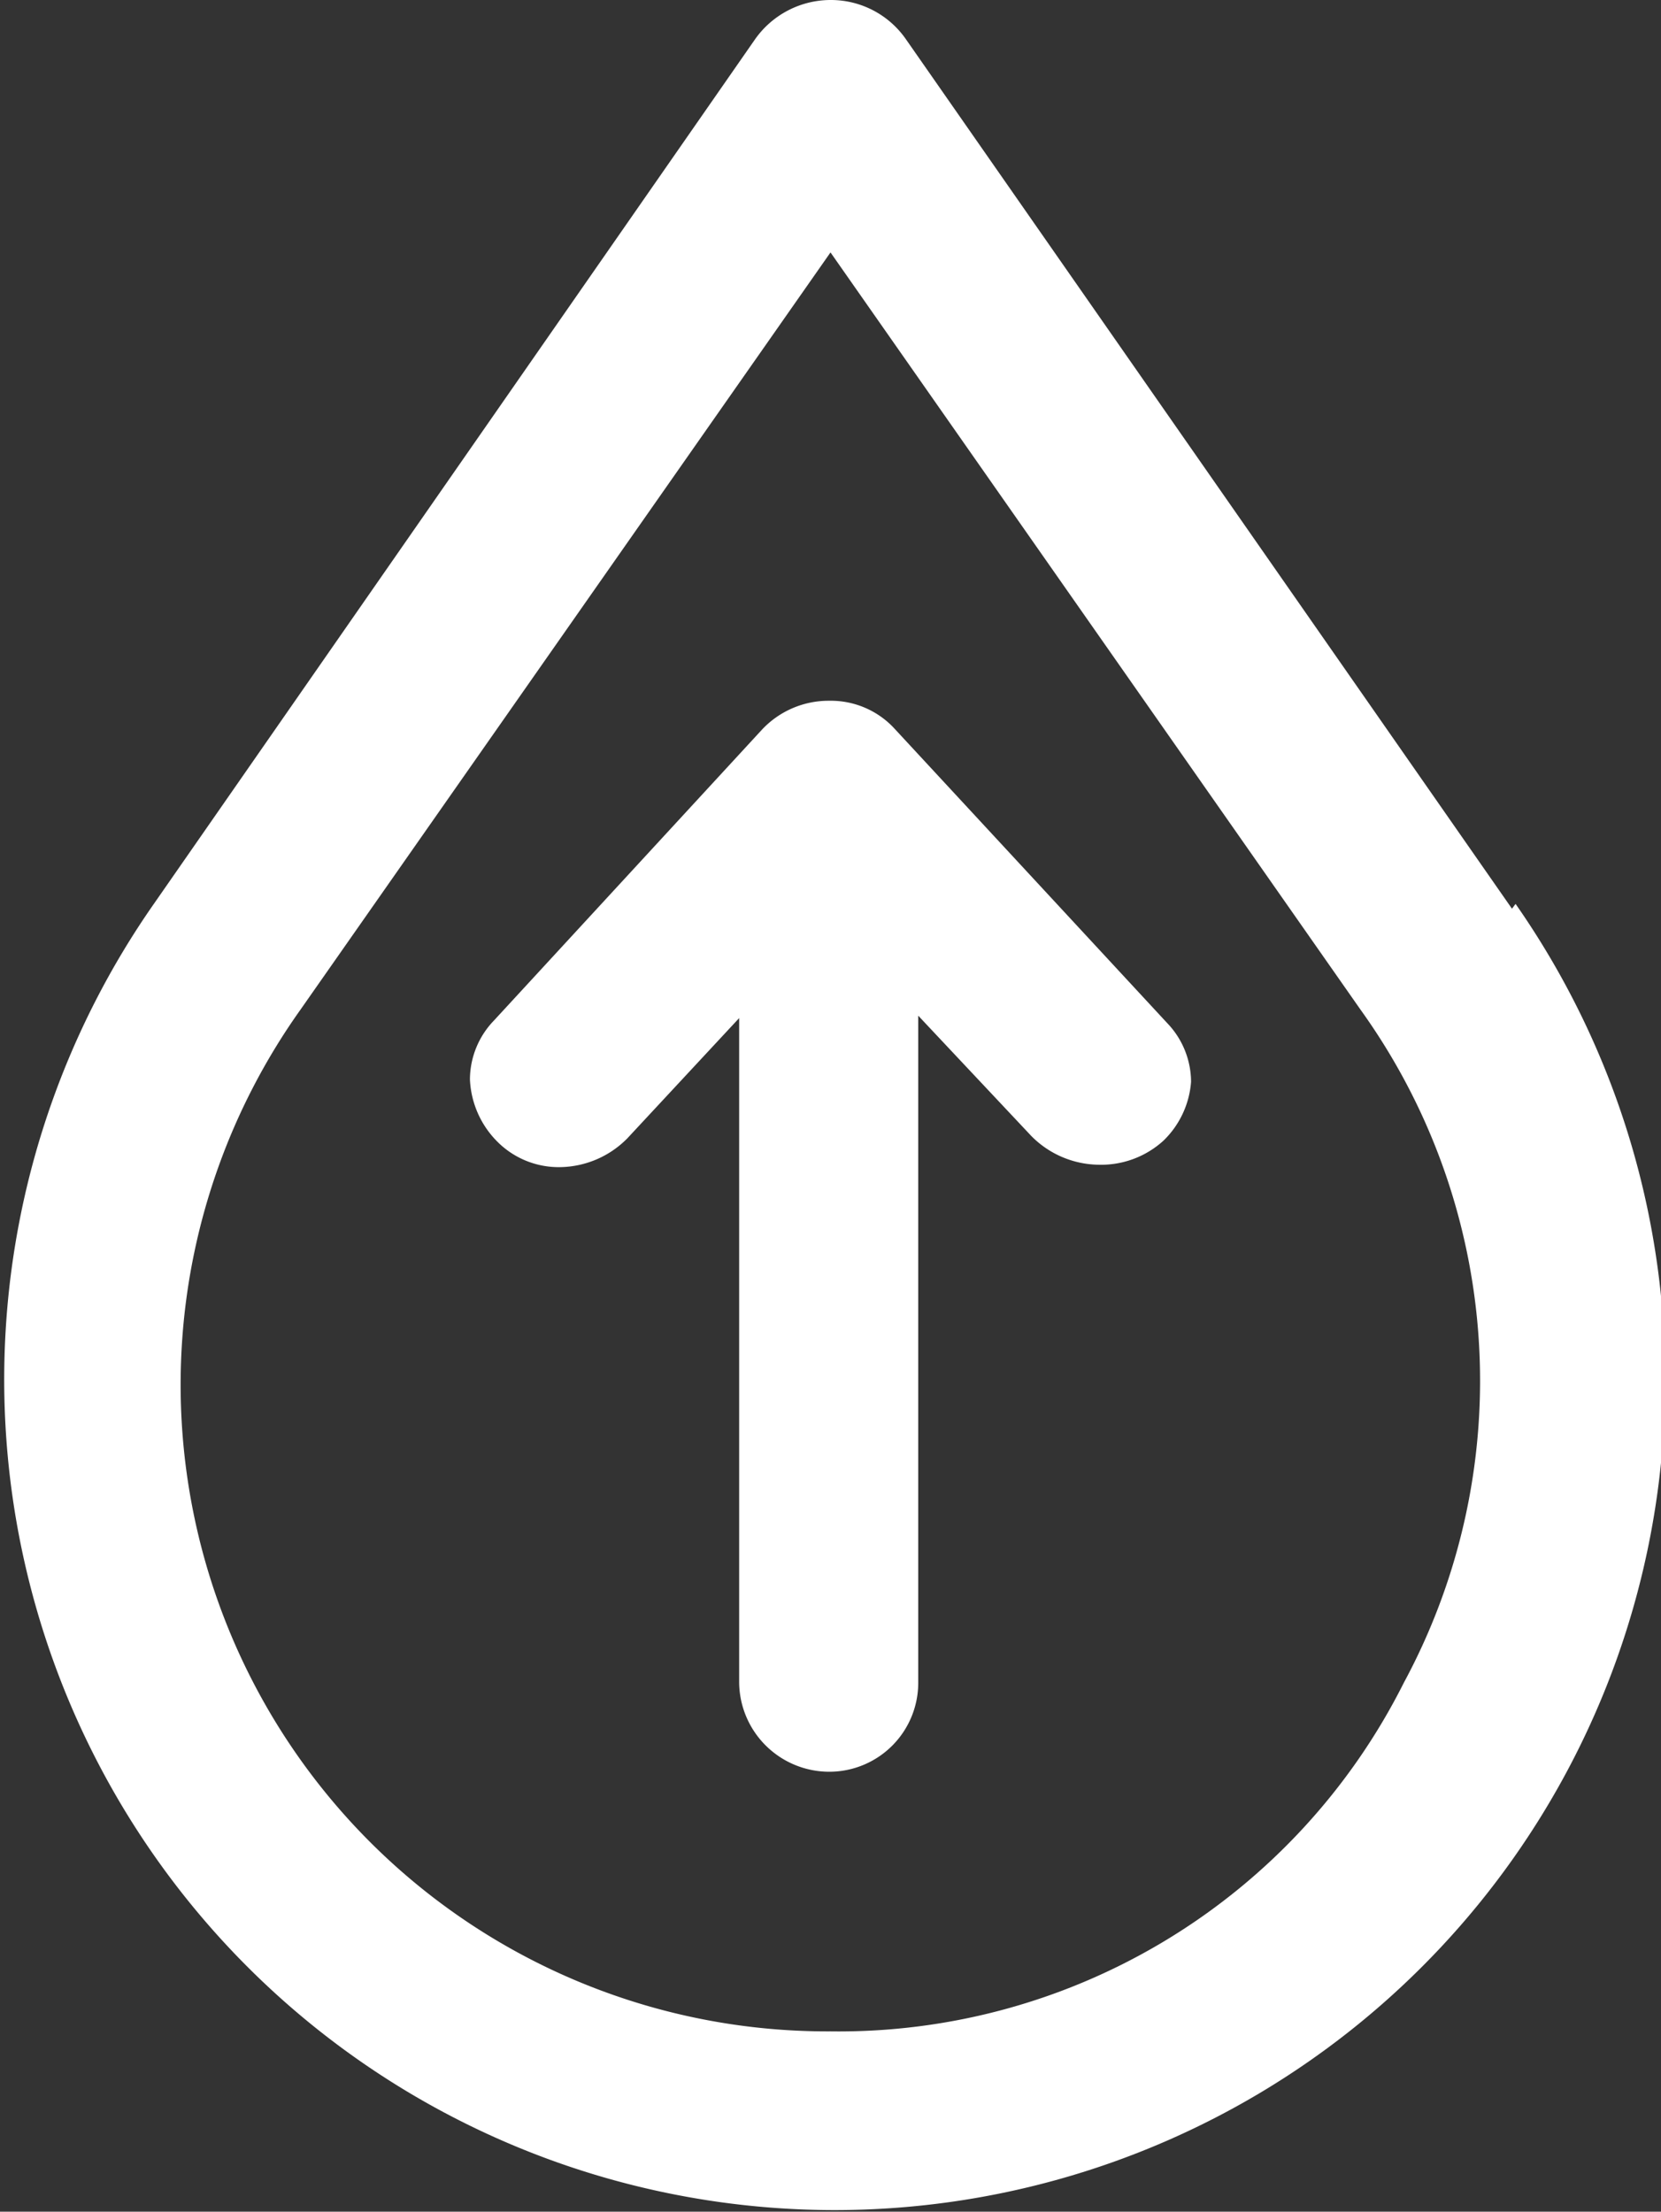 <svg xmlns="http://www.w3.org/2000/svg" viewBox="0 0 13.82 18.4"><rect x="0" y="0" width="13.82" height="18.4" fill="#333333" stroke="none"/><defs><style>.cls-1{fill:#fff;}</style></defs><g id="图层_2" data-name="图层 2"><g id="图层_1-2" data-name="图层 1"><path class="cls-1" d="M11.68,14a5.26,5.26,0,0,1-4.77,2.9A5.38,5.38,0,0,1,2.5,8.4L6.91,2.1l4.41,6.3A5.29,5.29,0,0,1,11.68,14Zm.9-6.44L7.54.33A.76.76,0,0,0,6.91,0a.77.77,0,0,0-.63.33l-5,7.19a6.91,6.91,0,1,0,11.33,0Z"/><path class="cls-1" d="M7.45,6.07a.72.72,0,0,0-.55-.24.76.76,0,0,0-.56.24L4.11,8.49a.71.71,0,0,0-.2.49.78.78,0,0,0,.23.52.72.72,0,0,0,.52.21.8.8,0,0,0,.56-.24l.93-1V14a.75.75,0,0,0,.75.74A.74.74,0,0,0,7.64,14V8.45l.94,1a.8.8,0,0,0,.56.24.77.77,0,0,0,.54-.2A.76.76,0,0,0,9.91,9a.71.71,0,0,0-.2-.49L7.45,6.07Z"/></g></g></svg>